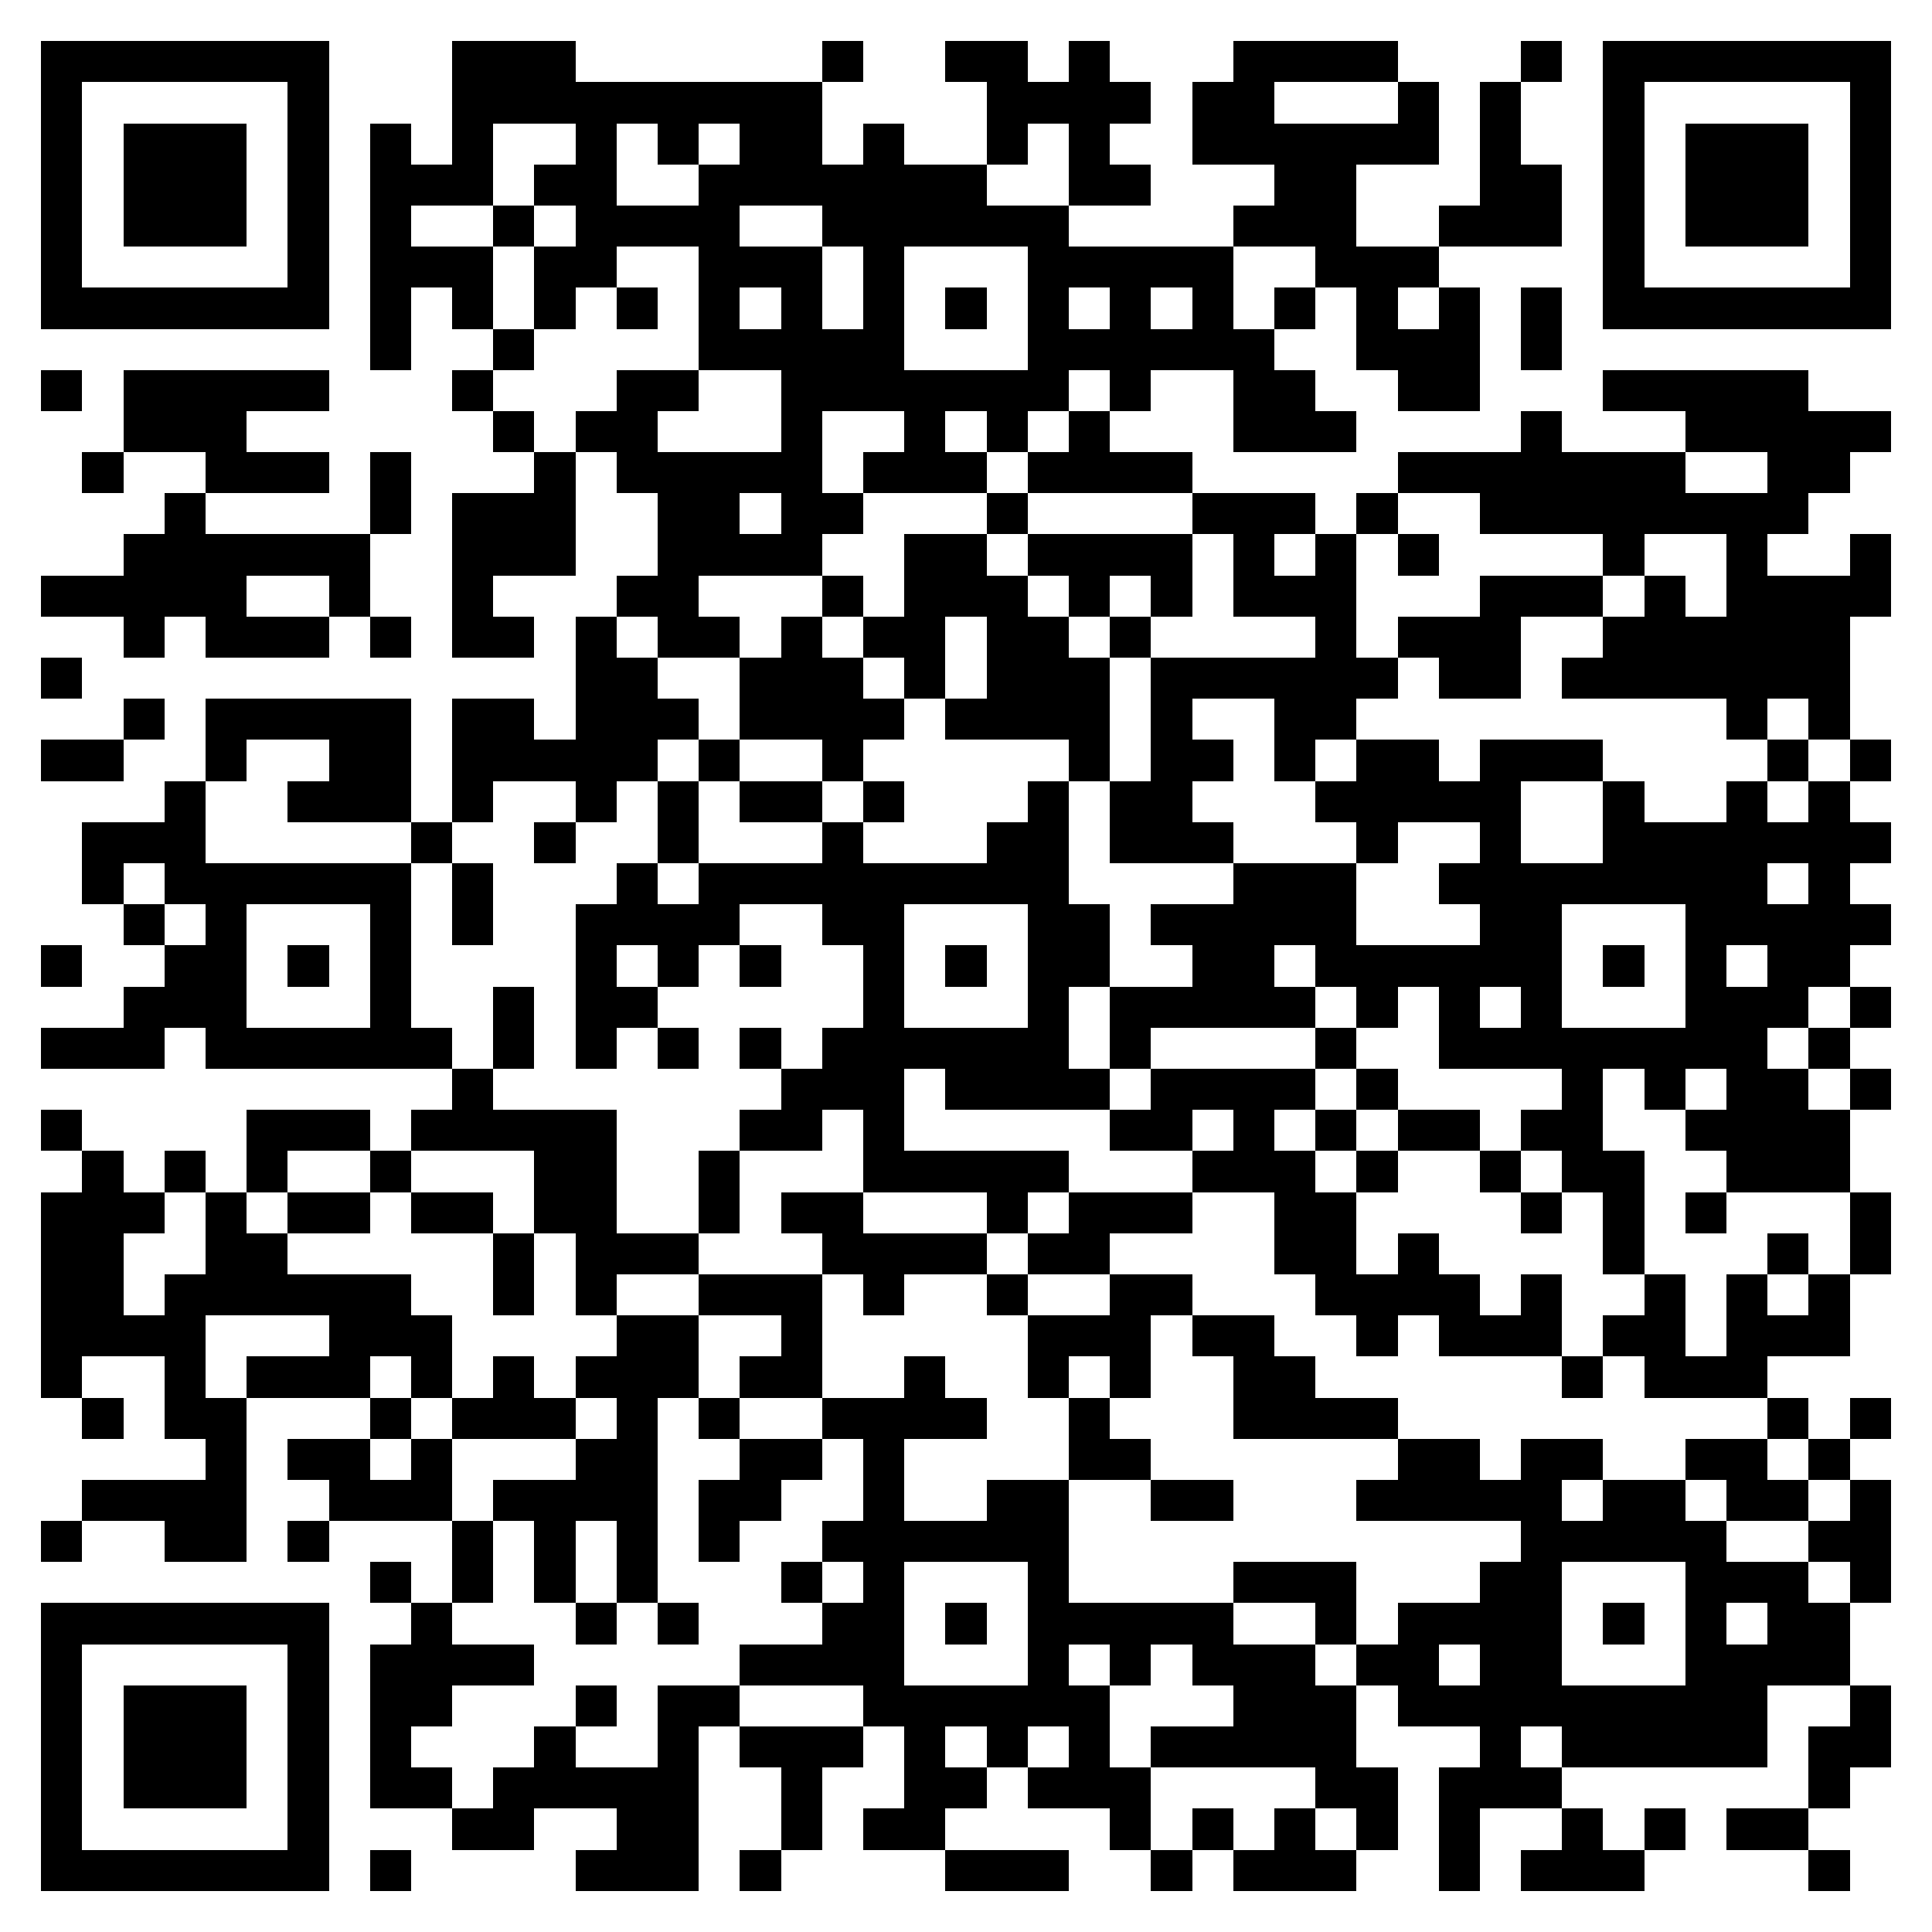 <svg xmlns="http://www.w3.org/2000/svg" viewBox="0 0 47 47" shape-rendering="crispEdges"><path fill="#ffffff" d="M0 0h47v47H0z"/><path stroke="#000000" d="M1 1.5h7m3 0h3m6 0h1m2 0h2m1 0h1m3 0h4m3 0h1m1 0h7M1 2.5h1m5 0h1m3 0h9m4 0h4m1 0h2m3 0h1m1 0h1m2 0h1m5 0h1M1 3.5h1m1 0h3m1 0h1m1 0h1m1 0h1m2 0h1m1 0h1m1 0h2m1 0h1m2 0h1m1 0h1m2 0h6m1 0h1m2 0h1m1 0h3m1 0h1M1 4.5h1m1 0h3m1 0h1m1 0h3m1 0h2m2 0h7m2 0h2m3 0h2m3 0h2m1 0h1m1 0h3m1 0h1M1 5.5h1m1 0h3m1 0h1m1 0h1m2 0h1m1 0h4m2 0h6m4 0h3m2 0h3m1 0h1m1 0h3m1 0h1M1 6.5h1m5 0h1m1 0h3m1 0h2m2 0h3m1 0h1m3 0h5m2 0h3m4 0h1m5 0h1M1 7.5h7m1 0h1m1 0h1m1 0h1m1 0h1m1 0h1m1 0h1m1 0h1m1 0h1m1 0h1m1 0h1m1 0h1m1 0h1m1 0h1m1 0h1m1 0h1m1 0h7M9 8.5h1m2 0h1m4 0h5m3 0h6m2 0h3m1 0h1M1 9.5h1m1 0h5m3 0h1m3 0h2m2 0h7m1 0h1m2 0h2m2 0h2m3 0h5M3 10.5h3m6 0h1m1 0h2m3 0h1m2 0h1m1 0h1m1 0h1m3 0h3m4 0h1m3 0h5M2 11.5h1m2 0h3m1 0h1m3 0h1m1 0h5m1 0h3m1 0h4m5 0h7m2 0h2M4 12.5h1m4 0h1m1 0h3m2 0h2m1 0h2m3 0h1m4 0h3m1 0h1m2 0h8M3 13.5h6m2 0h3m2 0h4m2 0h2m1 0h4m1 0h1m1 0h1m1 0h1m4 0h1m2 0h1m2 0h1M1 14.5h5m2 0h1m2 0h1m3 0h2m3 0h1m1 0h3m1 0h1m1 0h1m1 0h3m3 0h3m1 0h1m1 0h4M3 15.5h1m1 0h3m1 0h1m1 0h2m1 0h1m1 0h2m1 0h1m1 0h2m1 0h2m1 0h1m4 0h1m1 0h3m2 0h6M1 16.5h1m12 0h2m2 0h3m1 0h1m1 0h3m1 0h6m1 0h2m1 0h7M3 17.5h1m1 0h5m1 0h2m1 0h3m1 0h4m1 0h4m1 0h1m2 0h2m9 0h1m1 0h1M1 18.5h2m2 0h1m2 0h2m1 0h5m1 0h1m2 0h1m5 0h1m1 0h2m1 0h1m1 0h2m1 0h3m4 0h1m1 0h1M4 19.5h1m2 0h3m1 0h1m2 0h1m1 0h1m1 0h2m1 0h1m3 0h1m1 0h2m3 0h5m2 0h1m2 0h1m1 0h1M2 20.5h3m5 0h1m2 0h1m2 0h1m3 0h1m3 0h2m1 0h3m3 0h1m2 0h1m2 0h7M2 21.5h1m1 0h6m1 0h1m3 0h1m1 0h9m4 0h3m2 0h8m1 0h1M3 22.5h1m1 0h1m3 0h1m1 0h1m2 0h4m2 0h2m3 0h2m1 0h5m3 0h2m3 0h5M1 23.5h1m2 0h2m1 0h1m1 0h1m4 0h1m1 0h1m1 0h1m2 0h1m1 0h1m1 0h2m2 0h2m1 0h6m1 0h1m1 0h1m1 0h2M3 24.5h3m3 0h1m2 0h1m1 0h2m5 0h1m3 0h1m1 0h5m1 0h1m1 0h1m1 0h1m3 0h3m1 0h1M1 25.5h3m1 0h6m1 0h1m1 0h1m1 0h1m1 0h1m1 0h6m1 0h1m4 0h1m2 0h8m1 0h1M11 26.5h1m7 0h3m1 0h4m1 0h4m1 0h1m4 0h1m1 0h1m1 0h2m1 0h1M1 27.5h1m4 0h3m1 0h5m3 0h2m1 0h1m5 0h2m1 0h1m1 0h1m1 0h2m1 0h2m2 0h4M2 28.5h1m1 0h1m1 0h1m2 0h1m3 0h2m2 0h1m3 0h5m3 0h3m1 0h1m2 0h1m1 0h2m2 0h3M1 29.5h3m1 0h1m1 0h2m1 0h2m1 0h2m2 0h1m1 0h2m3 0h1m1 0h3m2 0h2m4 0h1m1 0h1m1 0h1m3 0h1M1 30.5h2m2 0h2m5 0h1m1 0h3m3 0h4m1 0h2m4 0h2m1 0h1m4 0h1m3 0h1m1 0h1M1 31.5h2m1 0h6m2 0h1m1 0h1m2 0h3m1 0h1m2 0h1m2 0h2m3 0h4m1 0h1m2 0h1m1 0h1m1 0h1M1 32.5h4m3 0h3m4 0h2m2 0h1m5 0h3m1 0h2m2 0h1m1 0h3m1 0h2m1 0h3M1 33.5h1m2 0h1m1 0h3m1 0h1m1 0h1m1 0h3m1 0h2m2 0h1m2 0h1m1 0h1m2 0h2m6 0h1m1 0h3M2 34.5h1m1 0h2m3 0h1m1 0h3m1 0h1m1 0h1m2 0h4m2 0h1m3 0h4m9 0h1m1 0h1M5 35.5h1m1 0h2m1 0h1m3 0h2m2 0h2m1 0h1m4 0h2m6 0h2m1 0h2m2 0h2m1 0h1M2 36.5h4m2 0h3m1 0h4m1 0h2m2 0h1m2 0h2m2 0h2m3 0h5m1 0h2m1 0h2m1 0h1M1 37.5h1m2 0h2m1 0h1m3 0h1m1 0h1m1 0h1m1 0h1m2 0h6m11 0h5m2 0h2M9 38.5h1m1 0h1m1 0h1m1 0h1m3 0h1m1 0h1m3 0h1m4 0h3m3 0h2m3 0h3m1 0h1M1 39.5h7m2 0h1m3 0h1m1 0h1m3 0h2m1 0h1m1 0h5m2 0h1m1 0h4m1 0h1m1 0h1m1 0h2M1 40.5h1m5 0h1m1 0h4m5 0h4m3 0h1m1 0h1m1 0h3m1 0h2m1 0h2m3 0h4M1 41.5h1m1 0h3m1 0h1m1 0h2m3 0h1m1 0h2m3 0h6m3 0h3m1 0h9m2 0h1M1 42.5h1m1 0h3m1 0h1m1 0h1m3 0h1m2 0h1m1 0h3m1 0h1m1 0h1m1 0h1m1 0h5m3 0h1m1 0h5m1 0h2M1 43.5h1m1 0h3m1 0h1m1 0h2m1 0h5m2 0h1m2 0h2m1 0h3m4 0h2m1 0h3m6 0h1M1 44.5h1m5 0h1m3 0h2m2 0h2m2 0h1m1 0h2m4 0h1m1 0h1m1 0h1m1 0h1m1 0h1m2 0h1m1 0h1m1 0h2M1 45.5h7m1 0h1m4 0h3m1 0h1m4 0h3m2 0h1m1 0h3m2 0h1m1 0h3m4 0h1"/></svg>
